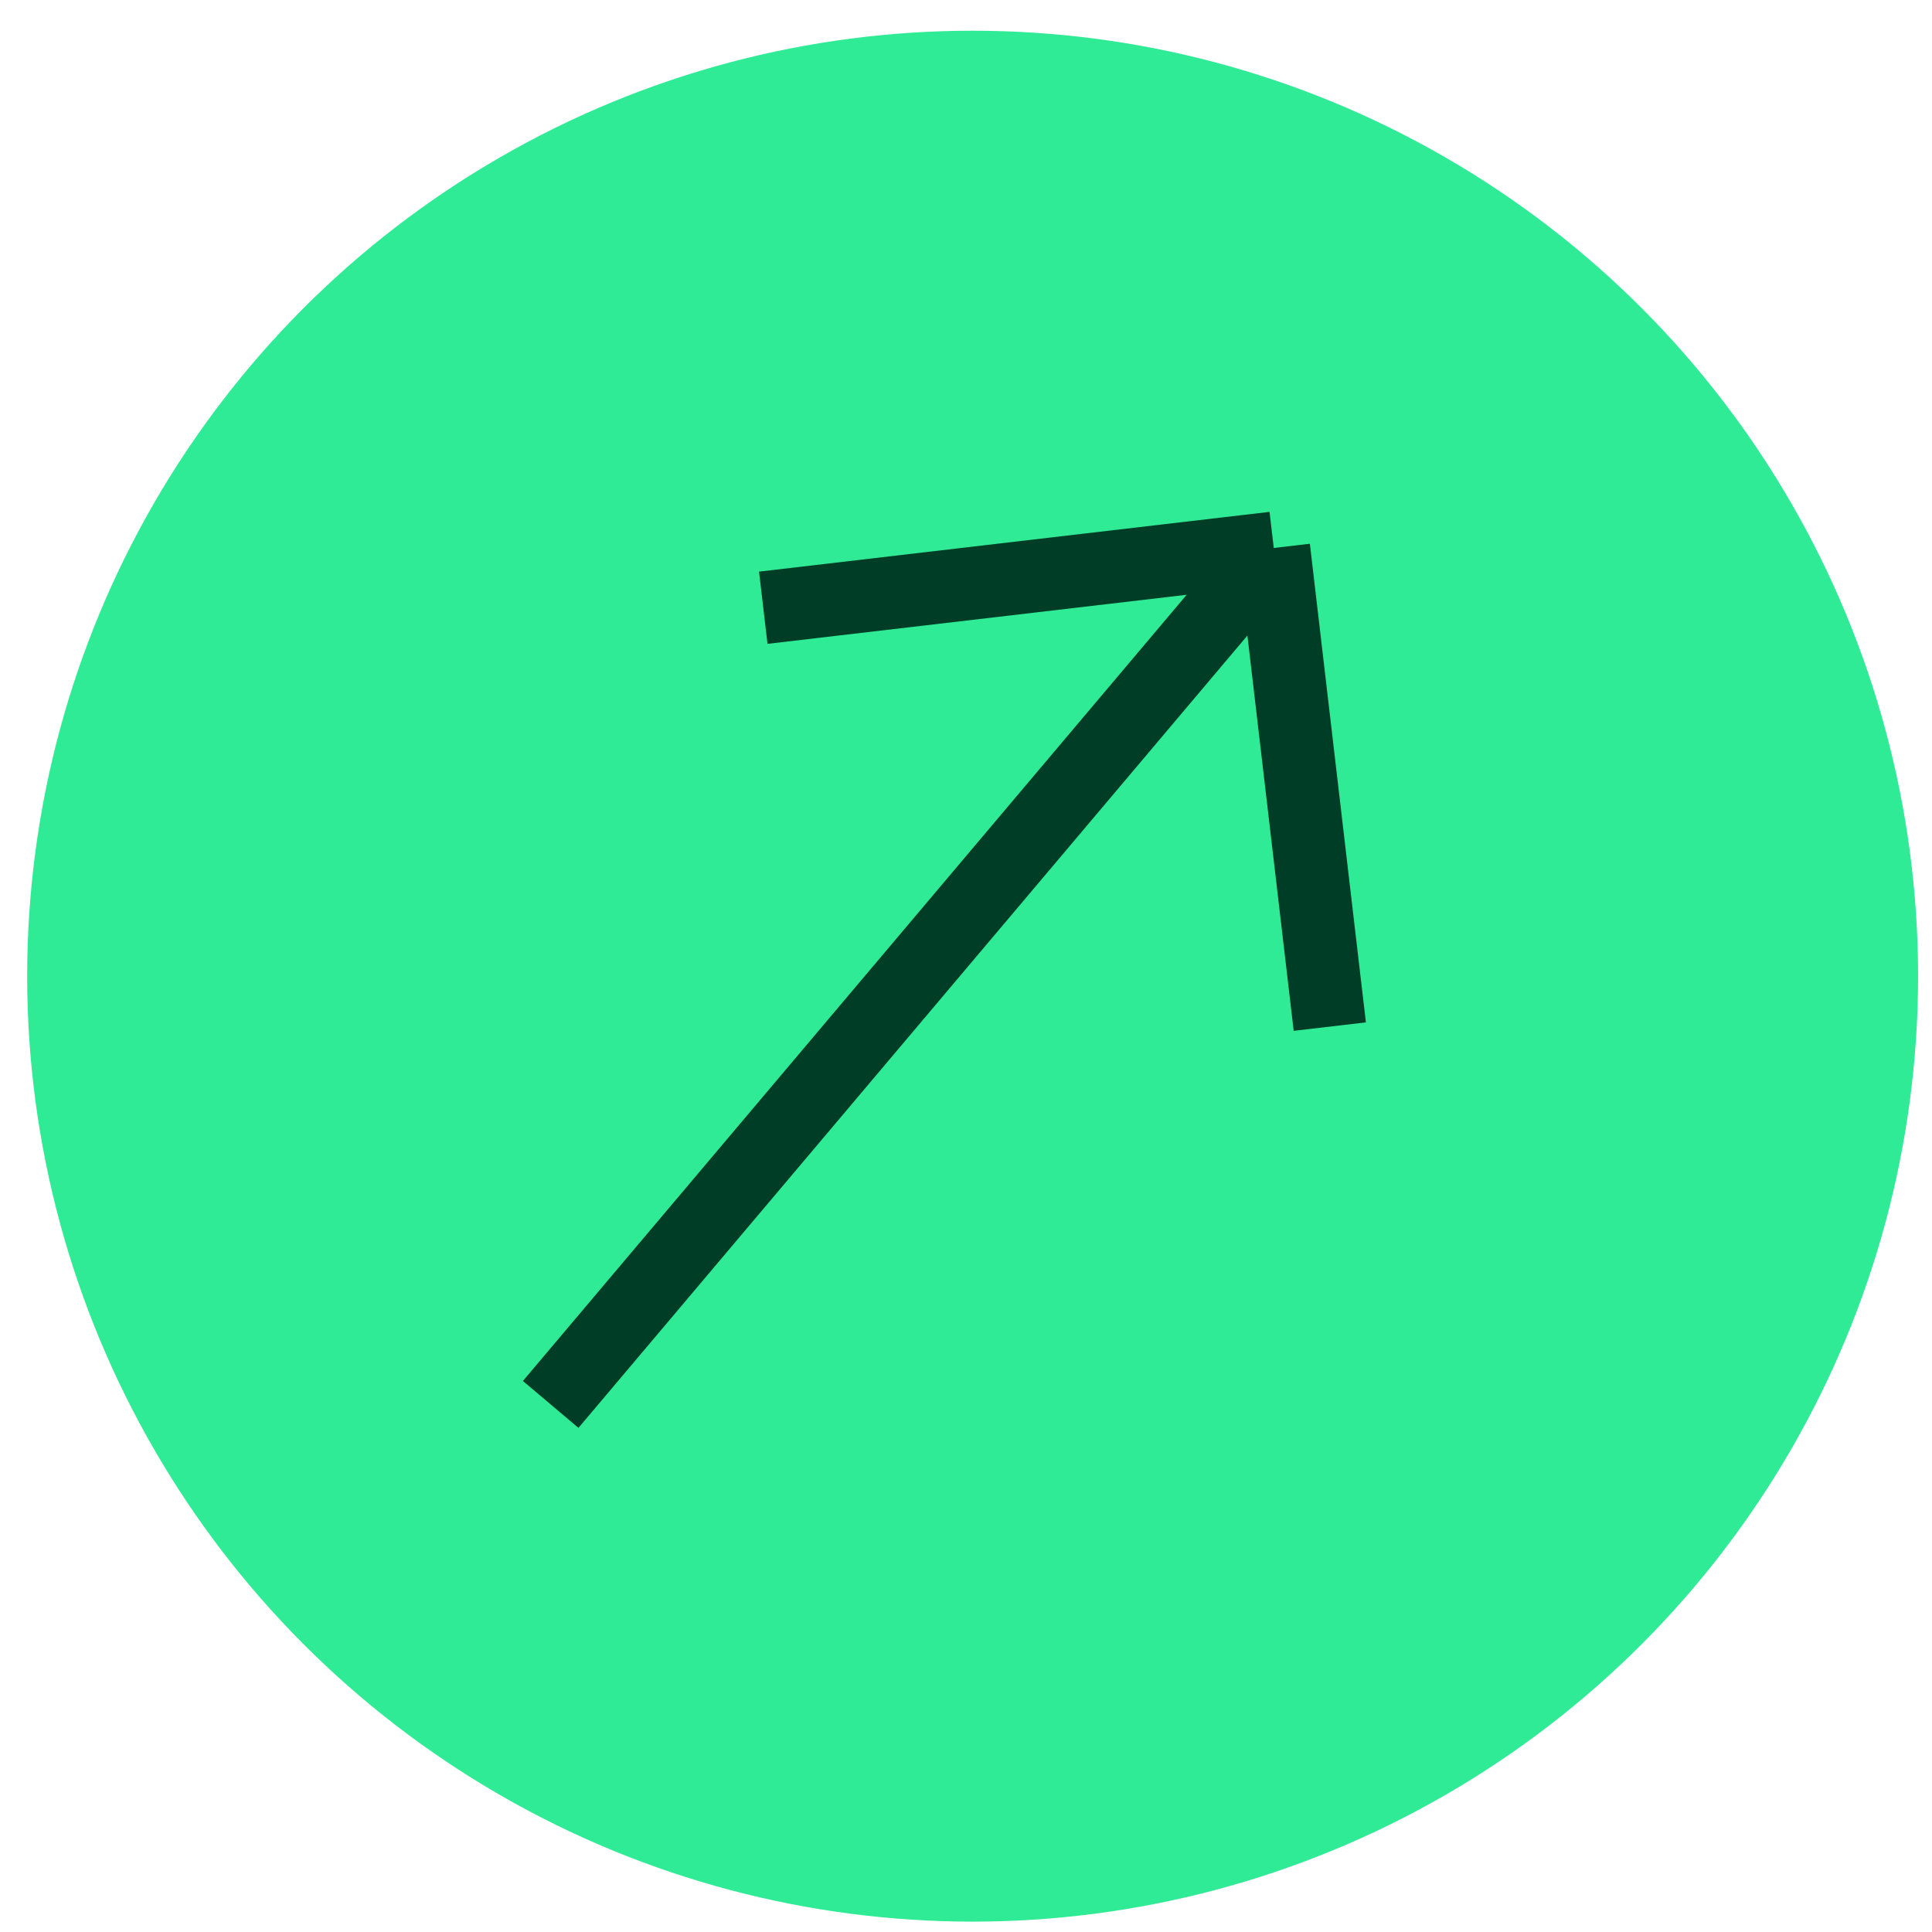 <svg width="30" height="30" viewBox="0 0 30 30" fill="none" xmlns="http://www.w3.org/2000/svg">
<circle cx="15.103" cy="15.158" r="14.681" fill="#30EB96"/>
<path d="M11.852 9.437L19.779 8.509M19.779 8.509L20.649 15.941M19.779 8.509L8.551 21.808" stroke="#003D27" stroke-width="1.129"/>
</svg>
